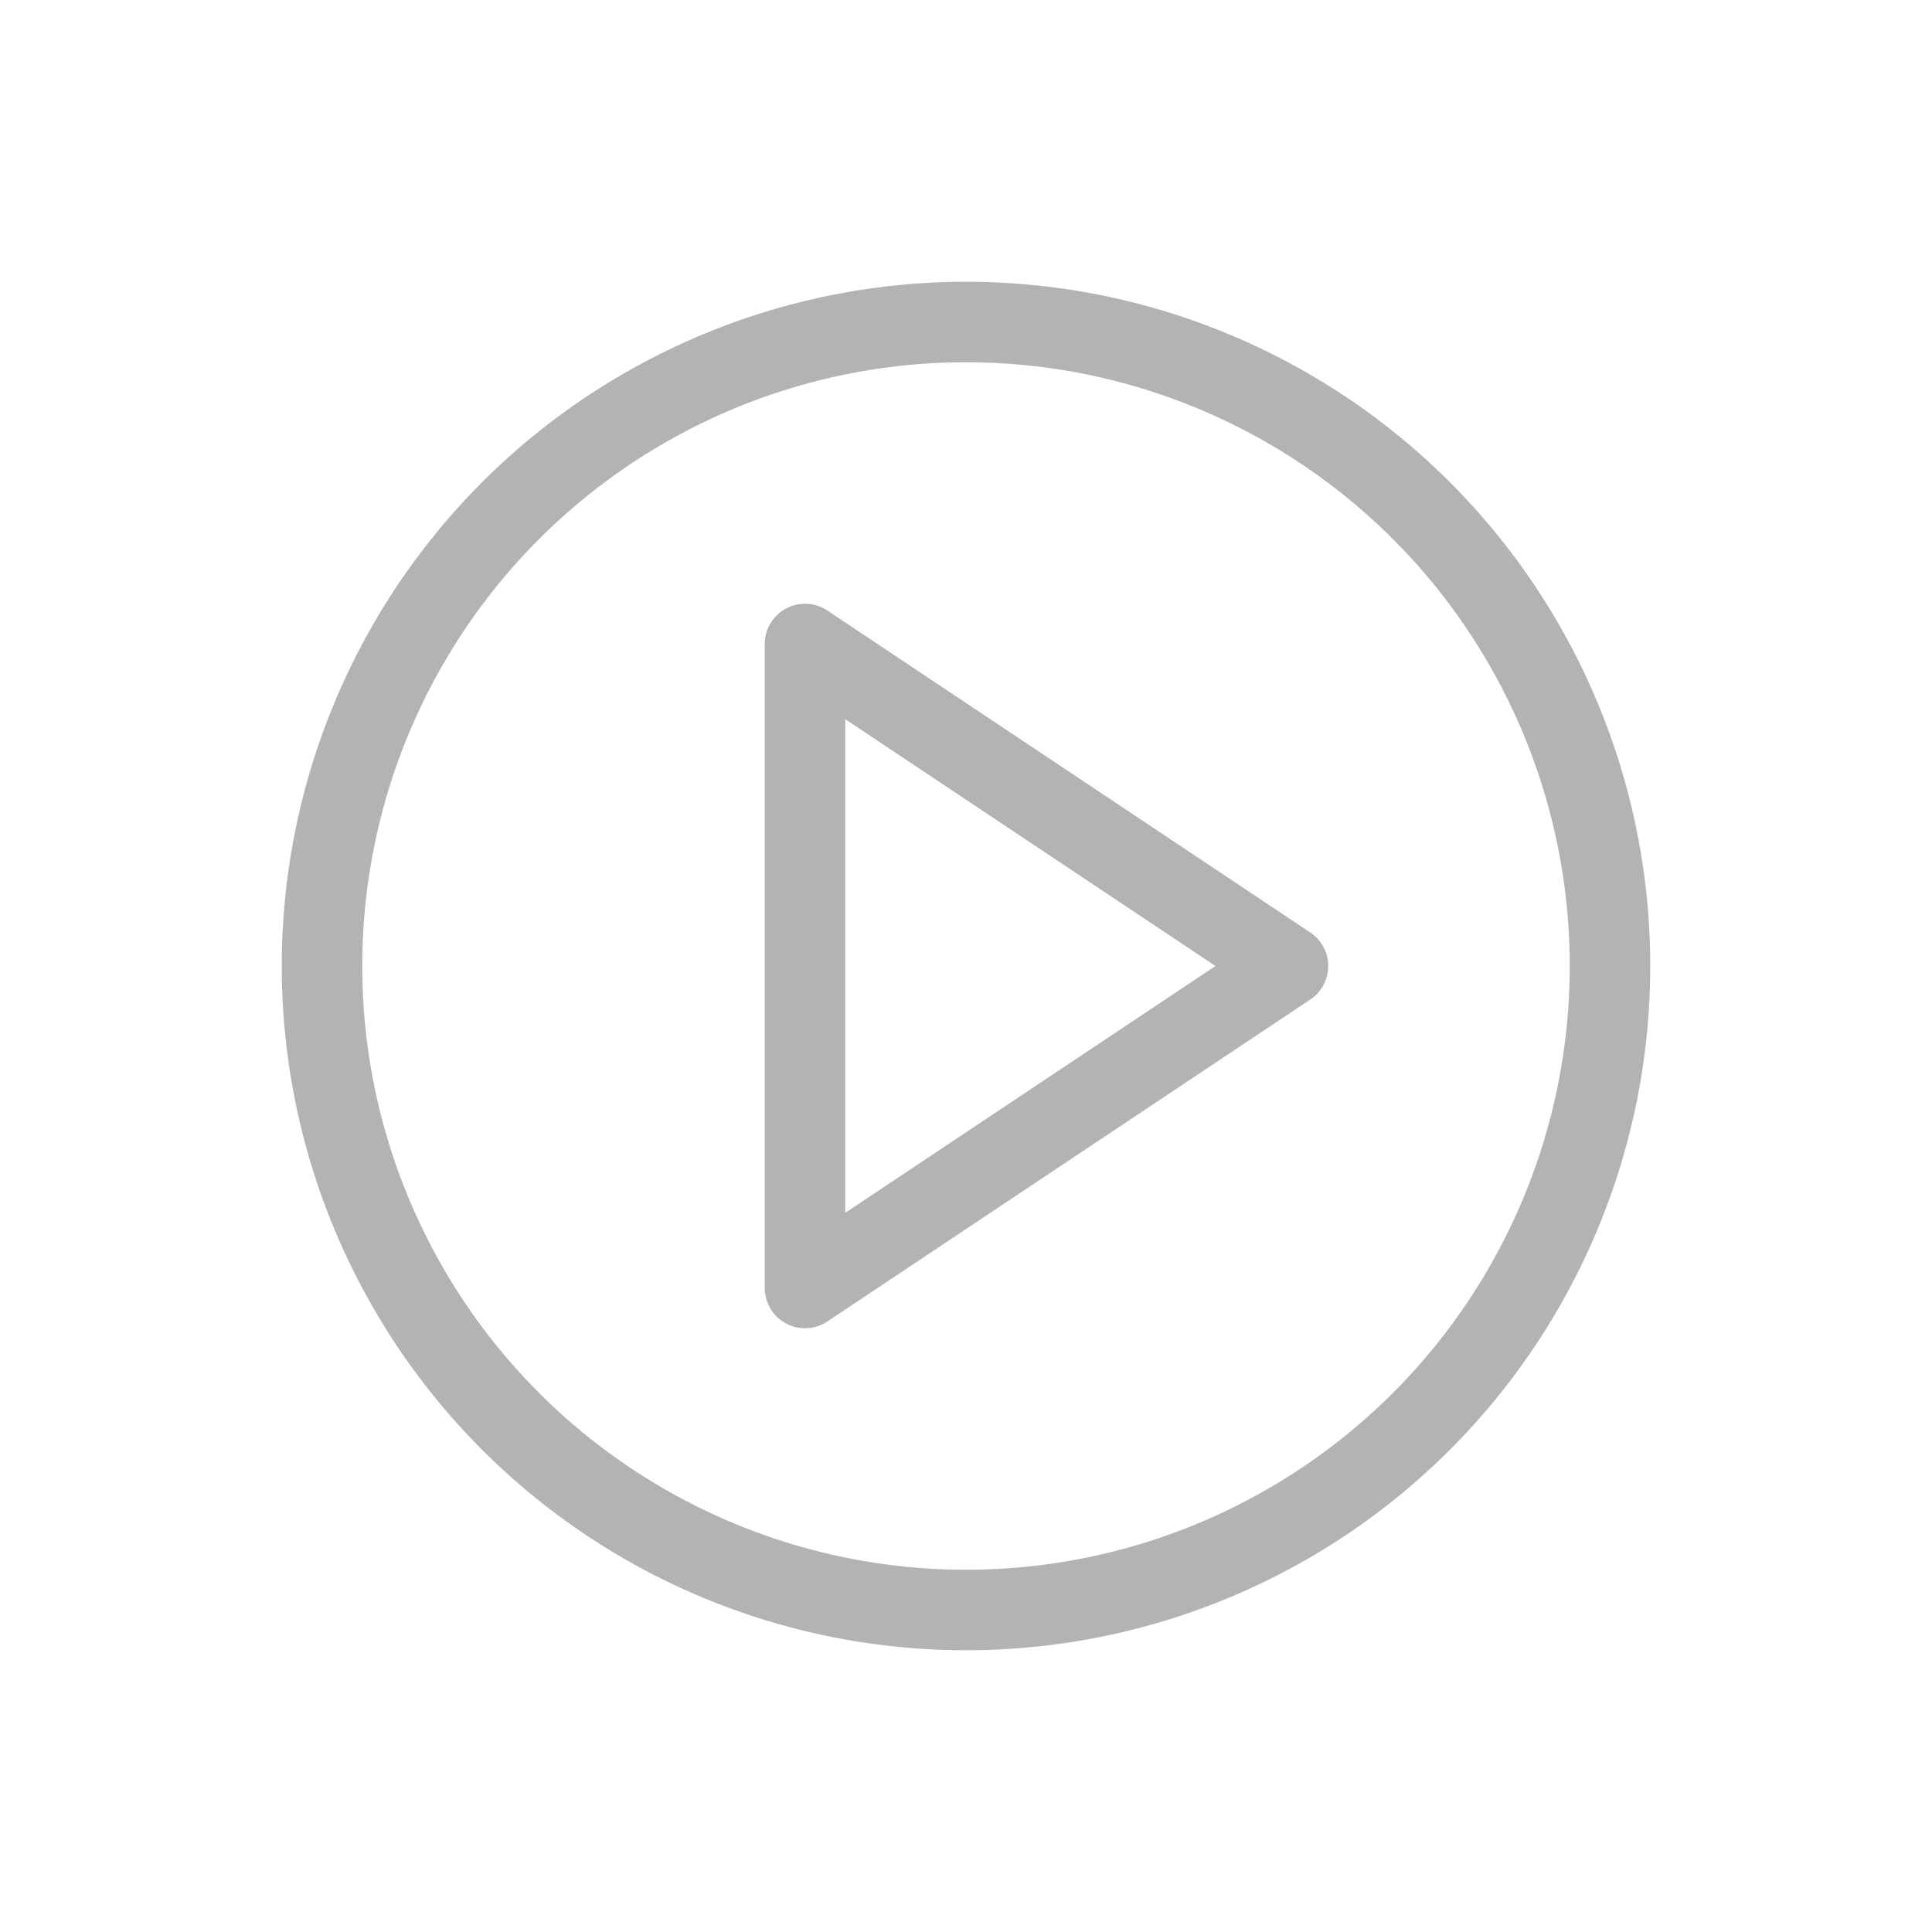 <svg width="24" height="24" viewBox="0 0 24 24" fill="none" xmlns="http://www.w3.org/2000/svg">
<path d="M16 12L10 16V8L16 12Z" stroke="black" stroke-opacity="0.3" stroke-miterlimit="10" stroke-linecap="round" stroke-linejoin="round"/>
<circle cx="12" cy="12" r="8" stroke="black" stroke-opacity="0.3" stroke-miterlimit="10" stroke-linecap="round" stroke-linejoin="round"/>
</svg>
